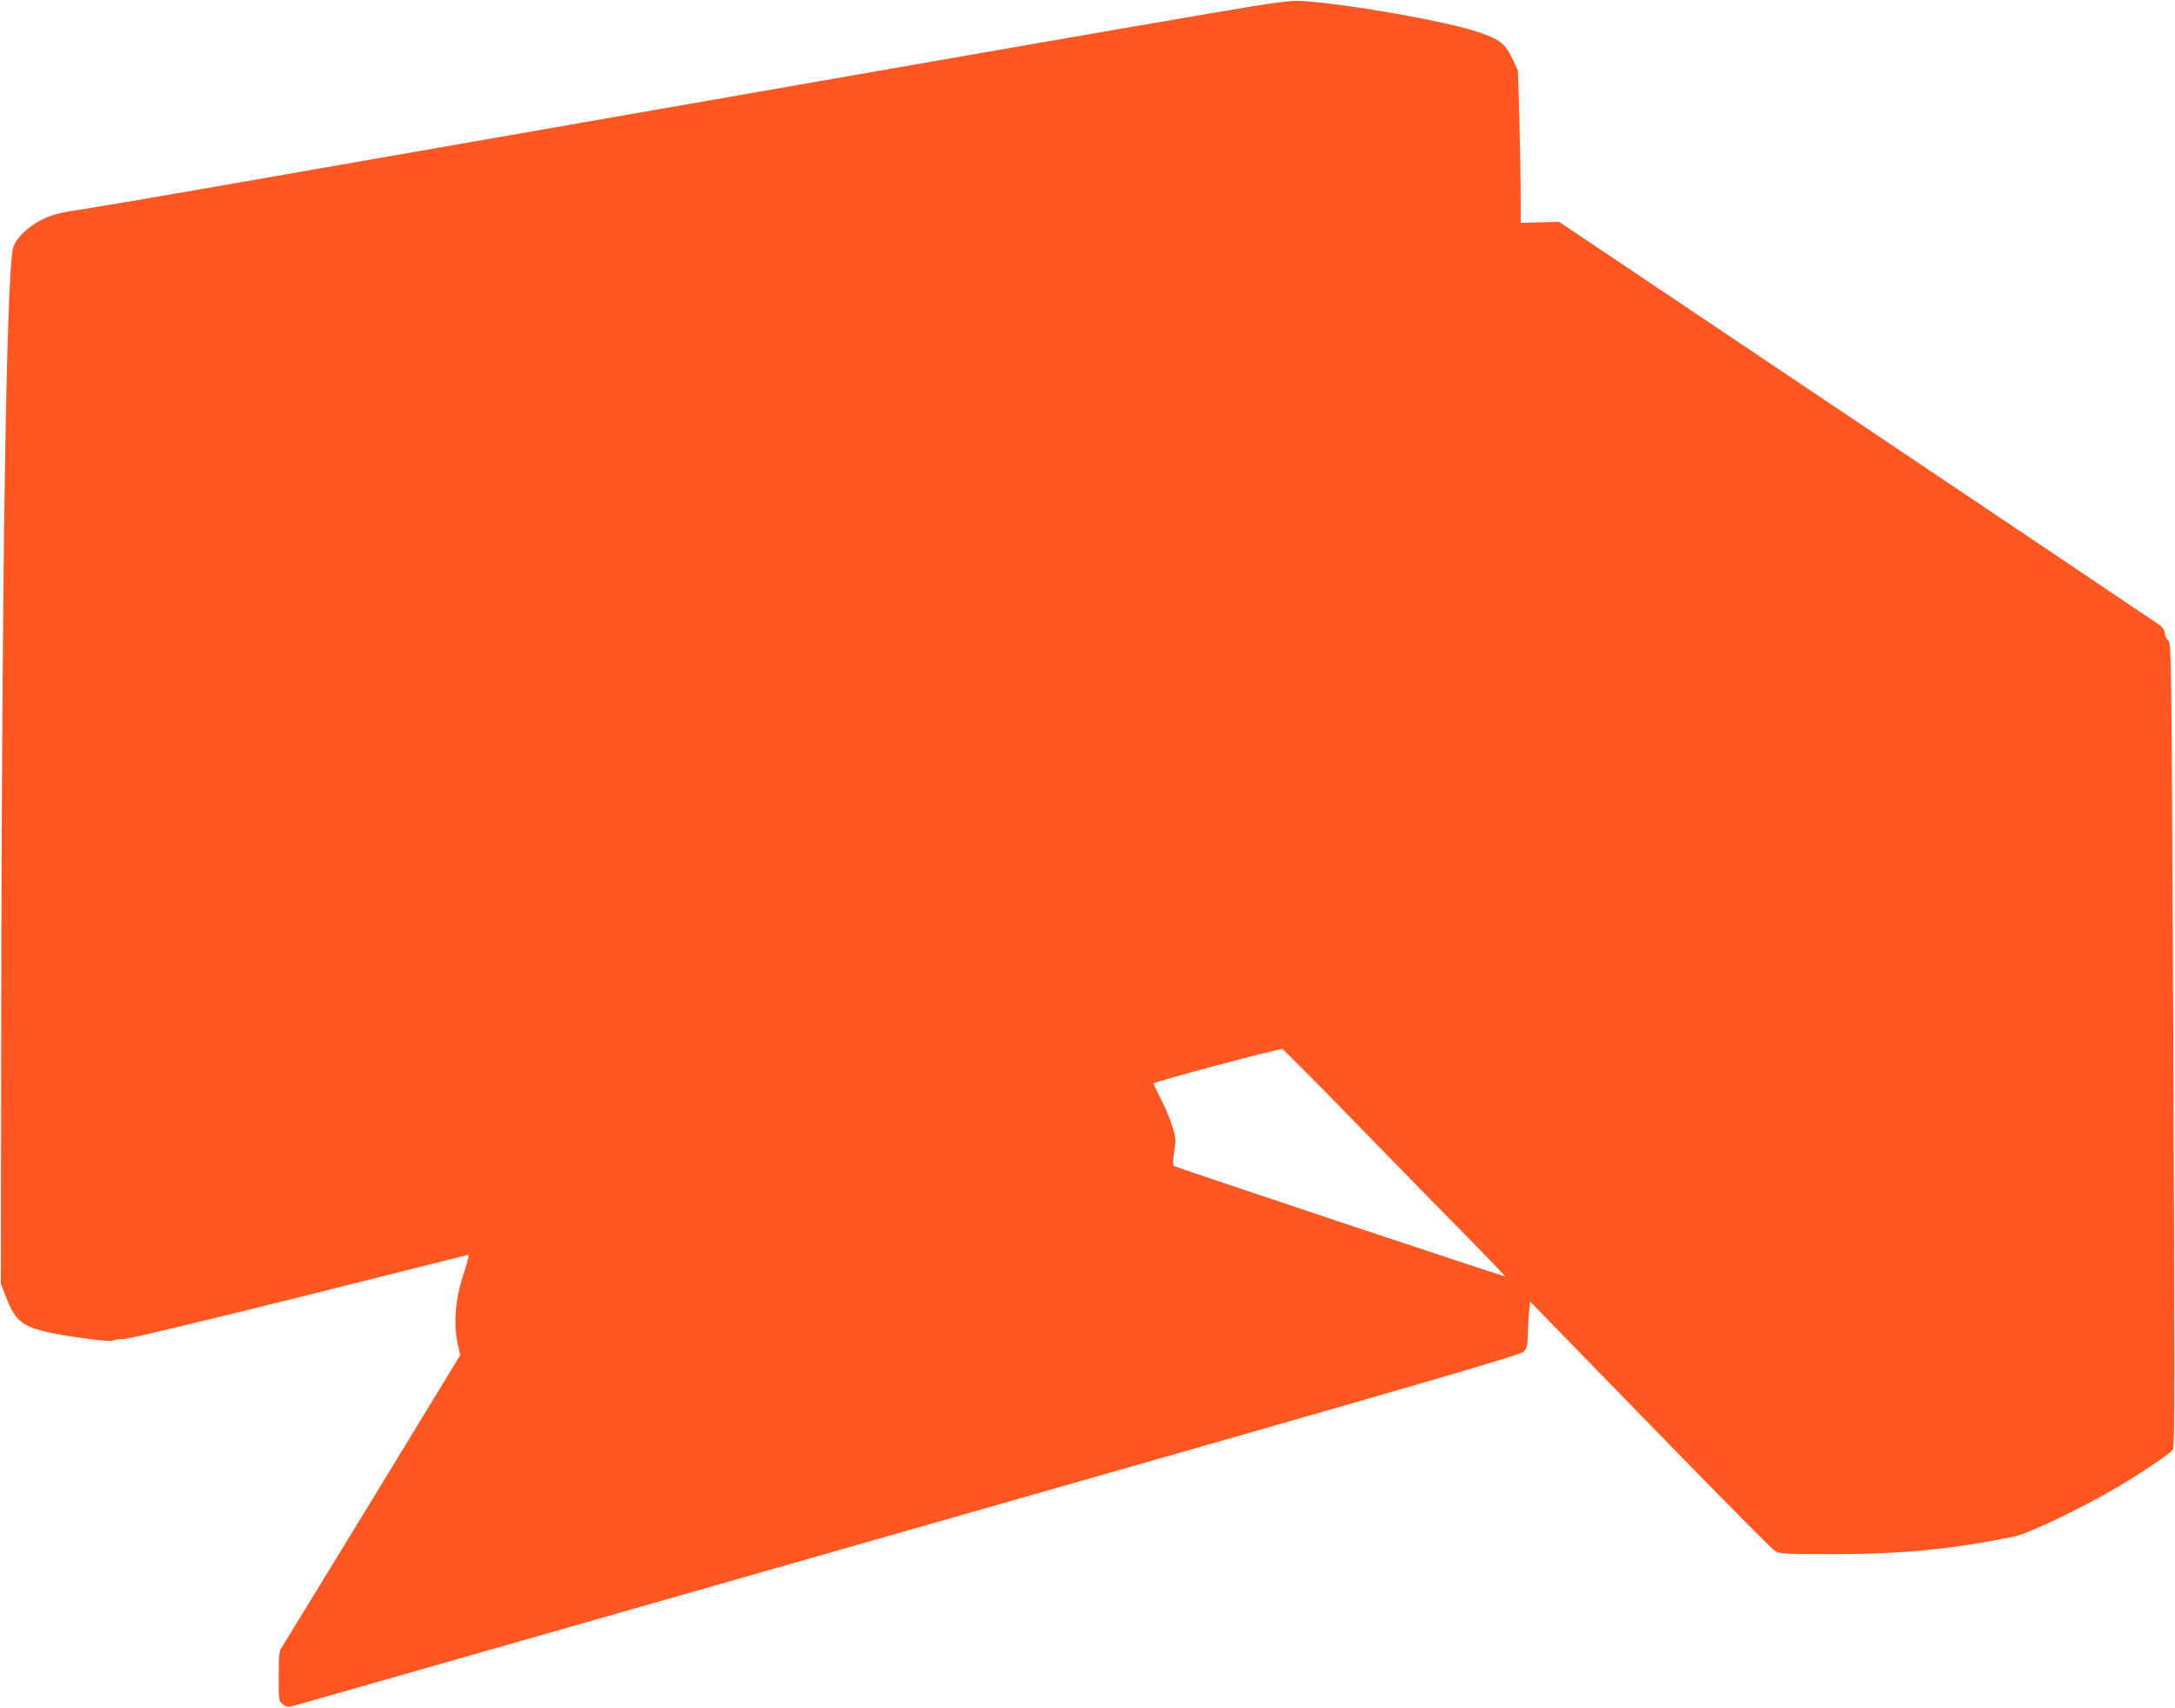 <?xml version="1.0" standalone="no"?>
<!DOCTYPE svg PUBLIC "-//W3C//DTD SVG 20010904//EN"
 "http://www.w3.org/TR/2001/REC-SVG-20010904/DTD/svg10.dtd">
<svg version="1.0" xmlns="http://www.w3.org/2000/svg"
 width="1280pt" height="1005pt" viewBox="0 0 1280 1005"
 preserveAspectRatio="xMidYMid meet">
<g transform="translate(0,1005) scale(0.1,-0.1)"
fill="#ff5722" stroke="none">
<path d="M7120 9971 c-638 -109 -1771 -306 -4235 -737 -1433 -251 -2234 -390
-2360 -409 -182 -28 -209 -34 -281 -69 -80 -38 -157 -116 -168 -168 -39 -188
-65 -1903 -69 -4503 l-2 -1590 27 -69 c55 -142 91 -175 226 -210 96 -25 396
-66 406 -55 6 5 32 9 59 9 31 0 412 91 1031 245 539 135 988 248 997 250 12 4
8 -15 -17 -92 -55 -164 -67 -302 -40 -433 l14 -65 -515 -845 c-284 -465 -524
-857 -534 -872 -16 -22 -19 -46 -19 -171 0 -144 0 -146 25 -165 25 -20 27 -20
88 -3 34 10 1666 476 3627 1036 3025 863 3568 1021 3588 1042 18 20 22 36 23
96 1 40 4 100 8 135 l6 63 704 -723 c387 -398 717 -732 735 -743 29 -19 48
-20 351 -20 403 0 697 29 1060 104 85 18 394 165 601 287 143 84 319 203 332
224 11 18 11 441 2 2383 -11 2323 -11 2362 -30 2379 -11 9 -20 28 -20 42 0 17
-11 33 -32 49 -18 13 -820 552 -1783 1198 l-1750 1174 -112 -3 -113 -3 -1 183
c0 101 -4 302 -8 448 l-8 265 -30 65 c-42 90 -74 116 -190 157 -181 64 -769
169 -1048 187 -69 5 -145 -5 -545 -73z m890 -6561 c249 -256 543 -556 653
-667 110 -112 197 -203 193 -203 -15 0 -1941 642 -1949 650 -5 4 -3 41 3 82
11 67 10 80 -9 146 -12 39 -41 111 -66 159 -24 48 -45 92 -47 97 -3 9 735 206
758 203 7 -1 215 -211 464 -467z"/>
</g>
</svg>

